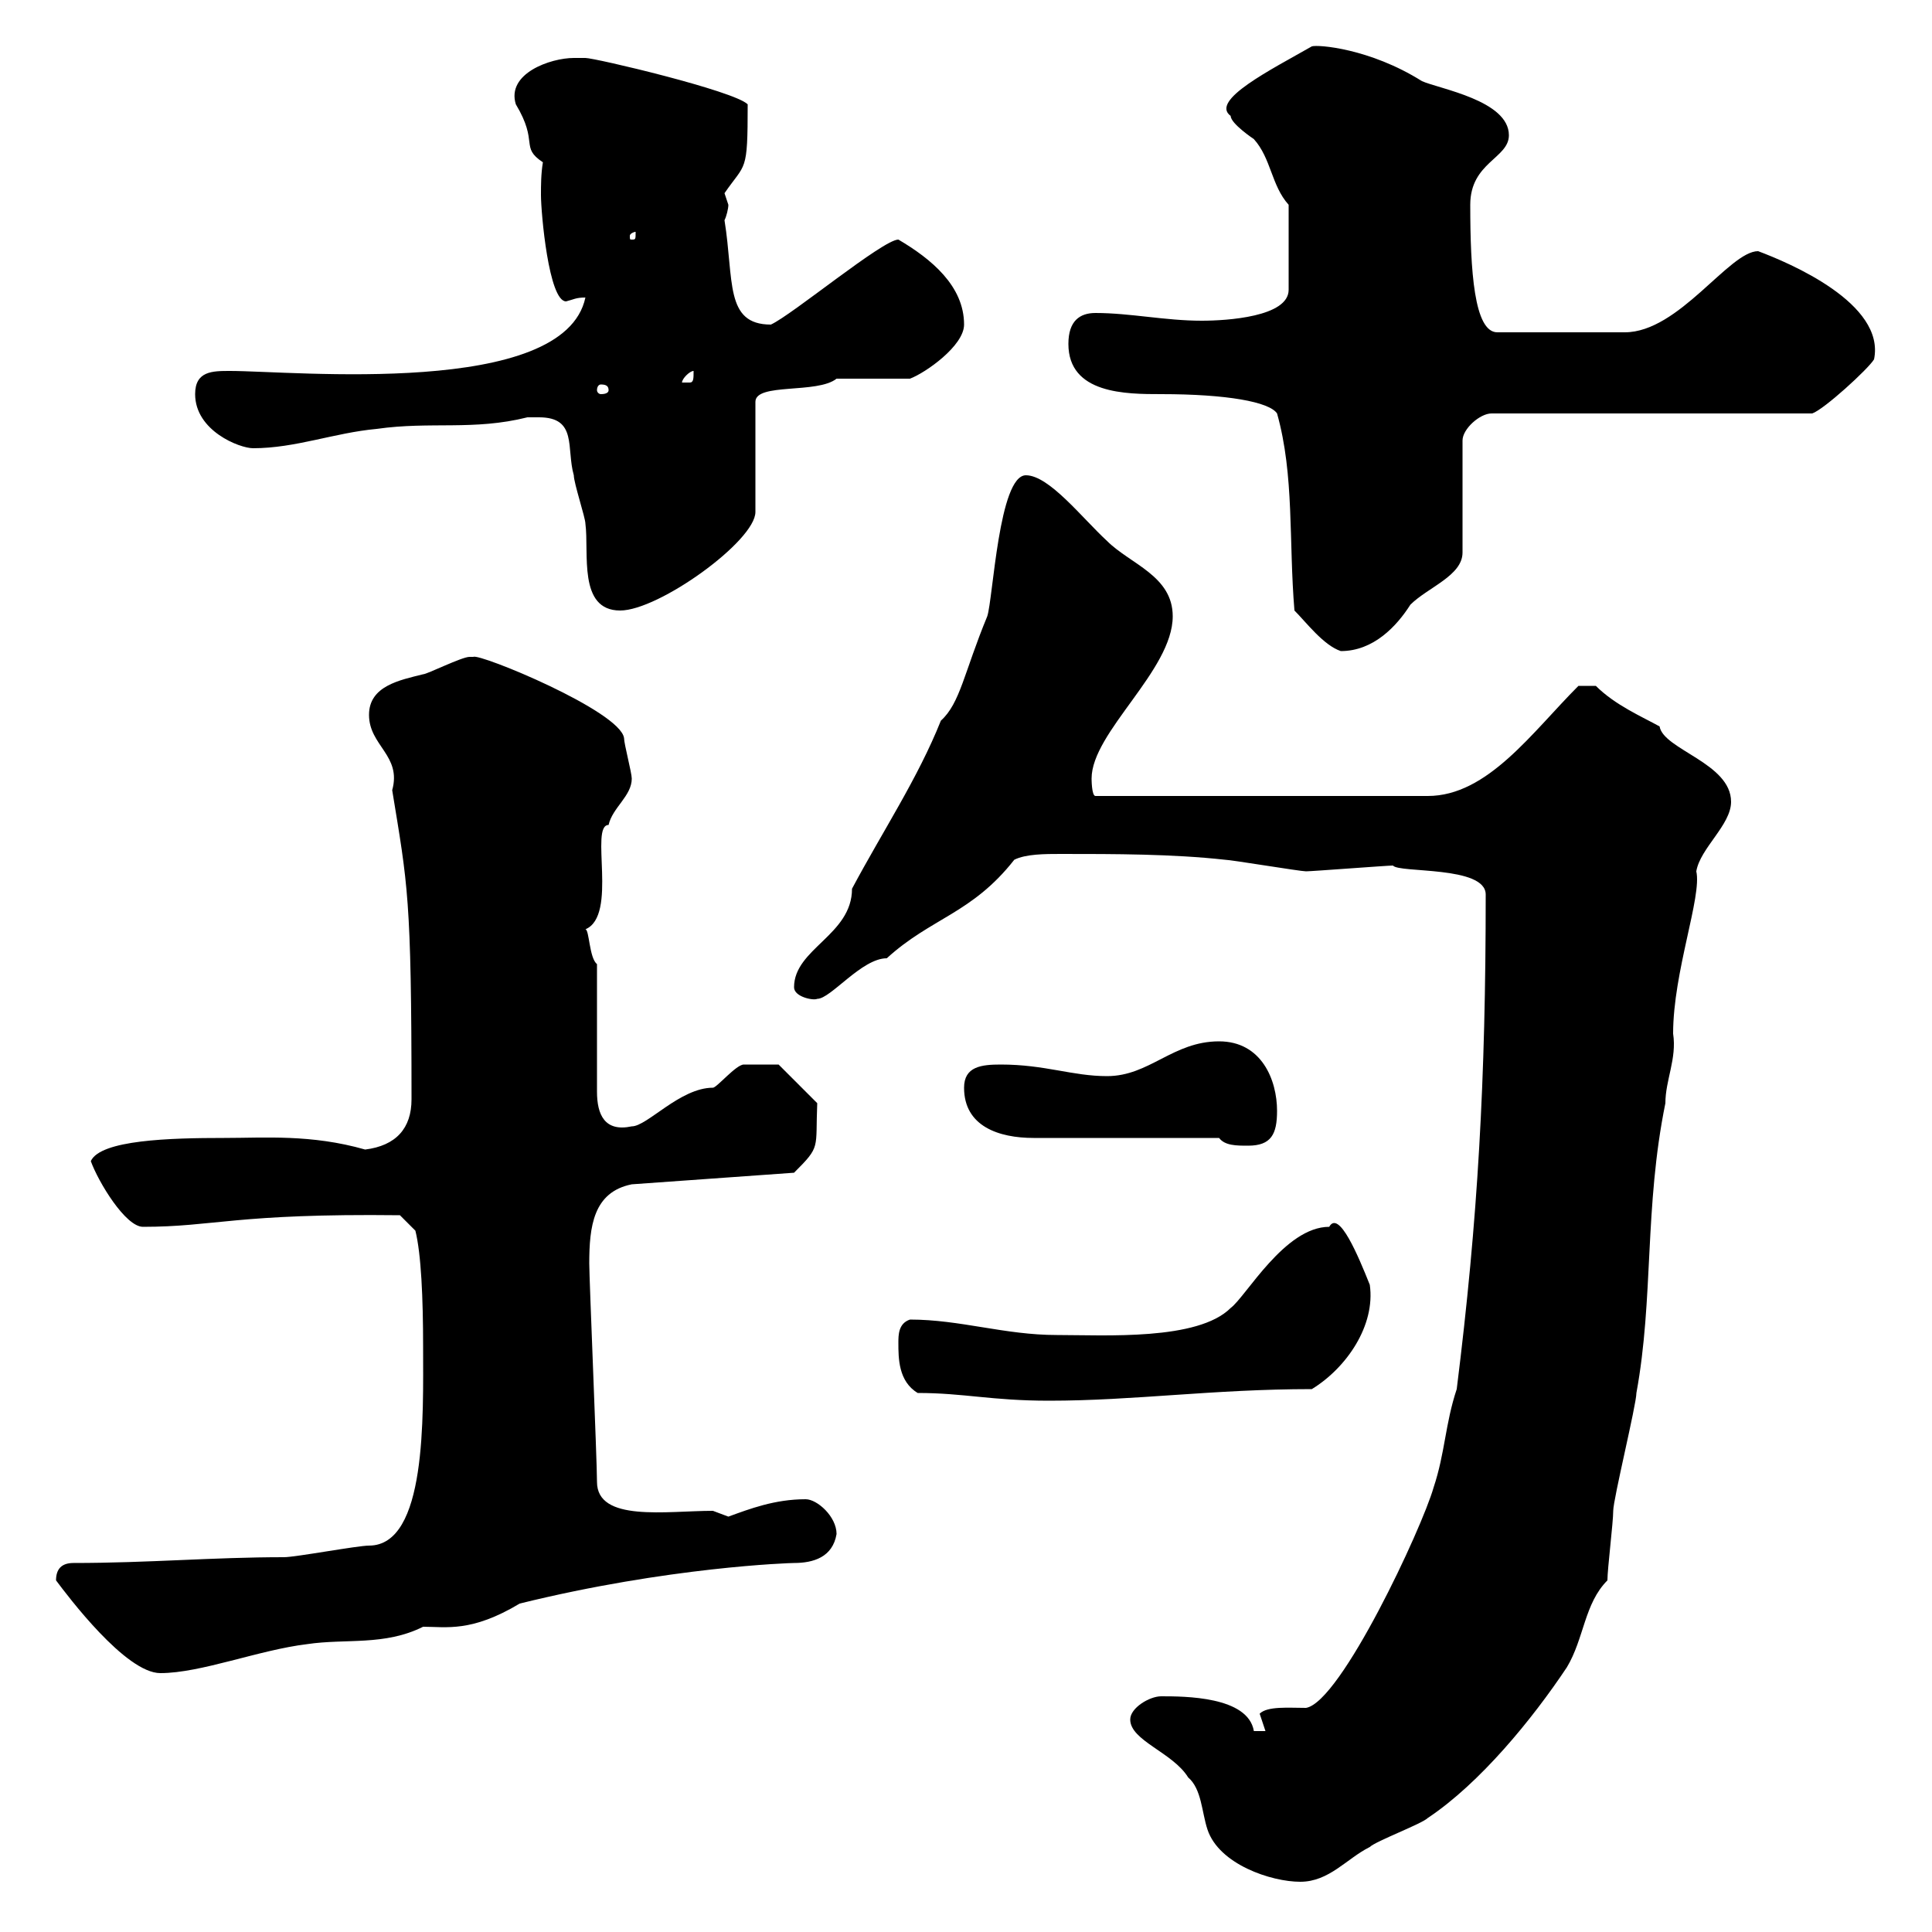 <svg xmlns="http://www.w3.org/2000/svg" xmlns:xlink="http://www.w3.org/1999/xlink" width="300" height="300"><path d="M175.50 267C175.50 270.30 182.10 272.10 184.50 276C186.60 277.80 186.60 281.40 187.50 284.10C189.30 289.50 197.40 292.20 201.90 292.20C206.40 292.20 209.10 288.60 212.70 286.80C213.60 285.90 220.80 283.20 221.70 282.30C229.80 276.90 237.90 267 243.30 258.90C246 254.40 246 249 249.60 245.40C249.60 243.60 250.50 236.40 250.50 234.60C250.50 232.80 254.10 218.10 254.10 216.30C256.80 201.60 255.30 187.50 258.60 171.30C258.60 167.70 260.40 164.40 259.80 160.50C259.80 150.90 264.30 139.20 263.40 135.30C264 131.70 268.80 128.10 268.80 124.50C268.80 118.50 258.30 116.40 257.70 112.80C255 111.30 250.80 109.50 247.80 106.50L245.10 106.50C237.90 113.70 231 123.60 221.70 123.60L170.10 123.60C169.50 123.60 169.50 120.90 169.50 120.90C169.50 113.70 182.10 104.10 182.10 95.70C182.10 89.40 175.50 87.60 171.90 84C168 80.40 162.90 73.80 159.30 73.80C155.10 73.80 154.20 93 153.30 95.70C149.70 104.40 149.10 109.20 146.10 111.90C142.50 120.90 137.10 129 132.30 138C132.30 145.20 123.30 147.30 123.30 153.30C123.30 154.80 126.30 155.40 126.90 155.10C129 155.10 133.80 148.80 137.70 148.80C144.60 142.50 150.90 141.90 157.50 133.50C159.30 132.60 162.30 132.60 164.70 132.60C173.10 132.60 182.10 132.60 190.20 133.50C191.10 133.50 201.90 135.30 202.80 135.30C203.70 135.30 215.40 134.40 216.30 134.40C217.20 135.60 230.70 134.40 230.70 138.90C230.70 167.70 229.50 189.30 226.20 215.70C224.40 221.10 224.40 225.60 222.60 231C220.80 237.30 208.20 264.30 202.80 265.20C200.10 265.20 196.80 264.90 195.60 266.10C195.60 266.10 196.50 268.80 196.50 268.80L194.70 268.80C193.80 263.40 183.90 263.40 180.30 263.40C178.50 263.40 175.50 265.20 175.50 267ZM8.70 245.40C10.50 247.80 19.50 259.80 24.90 259.80C31.20 259.80 40.20 256.20 47.70 255.30C53.70 254.40 59.70 255.60 65.70 252.60C69.30 252.60 73.20 253.50 80.70 249C103.80 243.30 122.70 242.70 123.30 242.70C126.30 242.70 129.30 241.80 129.90 238.20C129.90 235.50 126.90 232.80 125.10 232.80C120.30 232.80 116.40 234.30 113.10 235.50C113.10 235.50 110.70 234.60 110.70 234.60C103.50 234.60 92.70 236.40 92.70 230.10C92.70 226.80 91.50 198.60 91.50 196.20C91.50 190.50 92.10 185.10 98.10 183.90L123.30 182.10C127.50 177.90 126.60 178.50 126.90 171.30L120.90 165.30C119.70 165.30 116.70 165.30 115.50 165.30C114.30 165.30 111.30 168.90 110.70 168.90C105.60 168.90 100.50 174.90 98.10 174.90C93.90 175.80 92.70 173.10 92.70 169.50L92.70 149.70C91.50 148.80 91.50 144.30 90.90 144.30C96 142.20 91.50 128.10 94.50 128.10C95.10 125.40 98.10 123.60 98.10 120.90C98.10 120 96.90 115.50 96.90 114.60C96.30 110.40 74.40 101.40 73.50 102C73.50 102 72.90 102 72.90 102C71.70 102 66.30 104.70 65.70 104.70C62.10 105.60 57.30 106.50 57.30 111C57.30 115.80 62.40 117.30 60.90 122.70C63.30 137.40 63.90 139.20 63.90 170.70C63.90 175.20 61.50 177.90 56.70 178.50C48.30 176.10 41.10 176.70 34.80 176.70C26.40 176.70 15.60 177 14.10 180.30C15.30 183.60 19.50 190.50 22.20 190.50C33.30 190.50 36.60 188.40 62.10 188.70L64.50 191.10C65.40 194.70 65.70 201.60 65.70 209.10C65.70 219.90 66.30 240 57.30 240C55.50 240 45.90 241.80 44.10 241.80C33 241.80 23.10 242.70 11.40 242.70C9.60 242.70 8.70 243.60 8.70 245.40ZM142.50 216.30C149.70 216.30 153.90 217.50 162.90 217.50C176.10 217.50 188.40 215.70 203.70 215.70C209.10 212.40 213.60 205.80 212.70 199.50C210.90 195 207.90 187.80 206.40 190.50C199.50 190.50 193.50 201.30 191.10 203.10C186 208.20 171.60 207.30 164.10 207.30C156 207.30 149.10 204.90 141.30 204.90C139.50 205.50 139.50 207.30 139.50 208.50C139.50 210.90 139.50 214.50 142.50 216.30ZM189.30 176.70C190.20 177.90 192 177.90 193.80 177.90C197.40 177.90 198.30 176.10 198.30 172.50C198.30 167.70 195.90 161.70 189.30 161.70C182.10 161.70 178.50 167.10 171.90 167.10C166.50 167.10 162.30 165.30 155.40 165.30C152.40 165.30 149.70 165.60 149.70 168.90C149.70 174.90 155.10 176.70 160.50 176.70ZM201 94.80C202.80 96.60 205.50 100.20 208.20 101.10C213.30 101.10 216.90 97.20 219 93.90C221.70 91.20 227.10 89.40 227.10 85.80L227.10 68.40C227.10 66.60 229.80 64.20 231.60 64.20L281.40 64.20C283.20 63.60 290.10 57.30 291 55.80C292.80 47.10 277.80 40.80 273 39C268.50 39 260.70 51.60 252.30 51.60L232.50 51.60C228.90 51.60 228.30 42 228.30 31.80C228.30 25.20 234.30 24.60 234.30 21C234.30 15.60 223.50 13.80 220.80 12.60C212.70 7.50 204.60 6.90 203.70 7.20C197.40 10.80 187.80 15.60 191.10 18C191.10 19.20 194.70 21.60 194.70 21.60C197.40 24.60 197.40 28.80 200.10 31.80L200.10 45C200.10 49.20 190.50 49.80 186.60 49.80C180.90 49.80 175.50 48.60 170.10 48.60C167.70 48.60 165.90 49.80 165.90 53.40C165.90 61.20 174.90 61.20 180.30 61.20C190.50 61.20 197.10 62.40 198.30 64.20C201 73.80 200.10 84 201 94.80ZM83.70 64.80C89.70 64.80 87.90 69.60 89.10 73.80C89.10 75 90.90 80.40 90.90 81.30C91.50 85.80 89.70 94.80 96.30 94.80C102.30 94.80 117.30 84 117.30 79.50L117.30 62.40C117.30 59.40 126.90 61.20 129.90 58.80L141.30 58.80C143.70 57.90 149.70 53.70 149.70 50.40C149.70 44.40 144.60 40.20 139.50 37.20C137.10 37.20 123 48.90 119.70 50.40C112.50 50.40 114 43.50 112.50 34.20C112.80 33.60 113.10 32.40 113.10 31.80C113.10 31.80 112.50 30 112.50 30C115.80 25.20 116.10 27 116.10 16.20C114 14.10 92.40 9 90.90 9C90.90 9 89.70 9 89.10 9C85.50 9 78.60 11.40 80.10 16.20C83.70 22.20 80.70 22.80 84.30 25.20C84 27 84 28.80 84 30.30C84 33 85.20 46.80 87.90 46.80C89.10 46.50 89.40 46.20 90.90 46.20C87.60 61.80 45.60 57.60 35.70 57.60C33 57.60 30.30 57.60 30.30 61.20C30.30 66.90 37.20 69.60 39.30 69.60C45.90 69.60 51.90 67.20 58.50 66.60C66.90 65.40 73.50 66.90 81.90 64.80C81.90 64.80 82.50 64.80 83.70 64.80ZM94.50 60.60C94.50 60.90 94.20 61.20 93.30 61.20C93 61.20 92.70 60.90 92.70 60.60C92.70 60 93 59.70 93.30 59.70C94.20 59.70 94.50 60 94.50 60.60ZM107.70 57.60C107.70 58.80 107.70 59.40 107.10 59.40C105.90 59.40 105.90 59.40 105.90 59.40C105.90 58.80 107.10 57.60 107.70 57.60ZM98.70 36C98.70 37.20 98.70 37.20 98.10 37.20C97.80 37.20 97.80 37.20 97.80 36.60C97.80 36.30 98.40 36 98.70 36C98.70 36 98.70 36 98.70 36Z"/></svg>